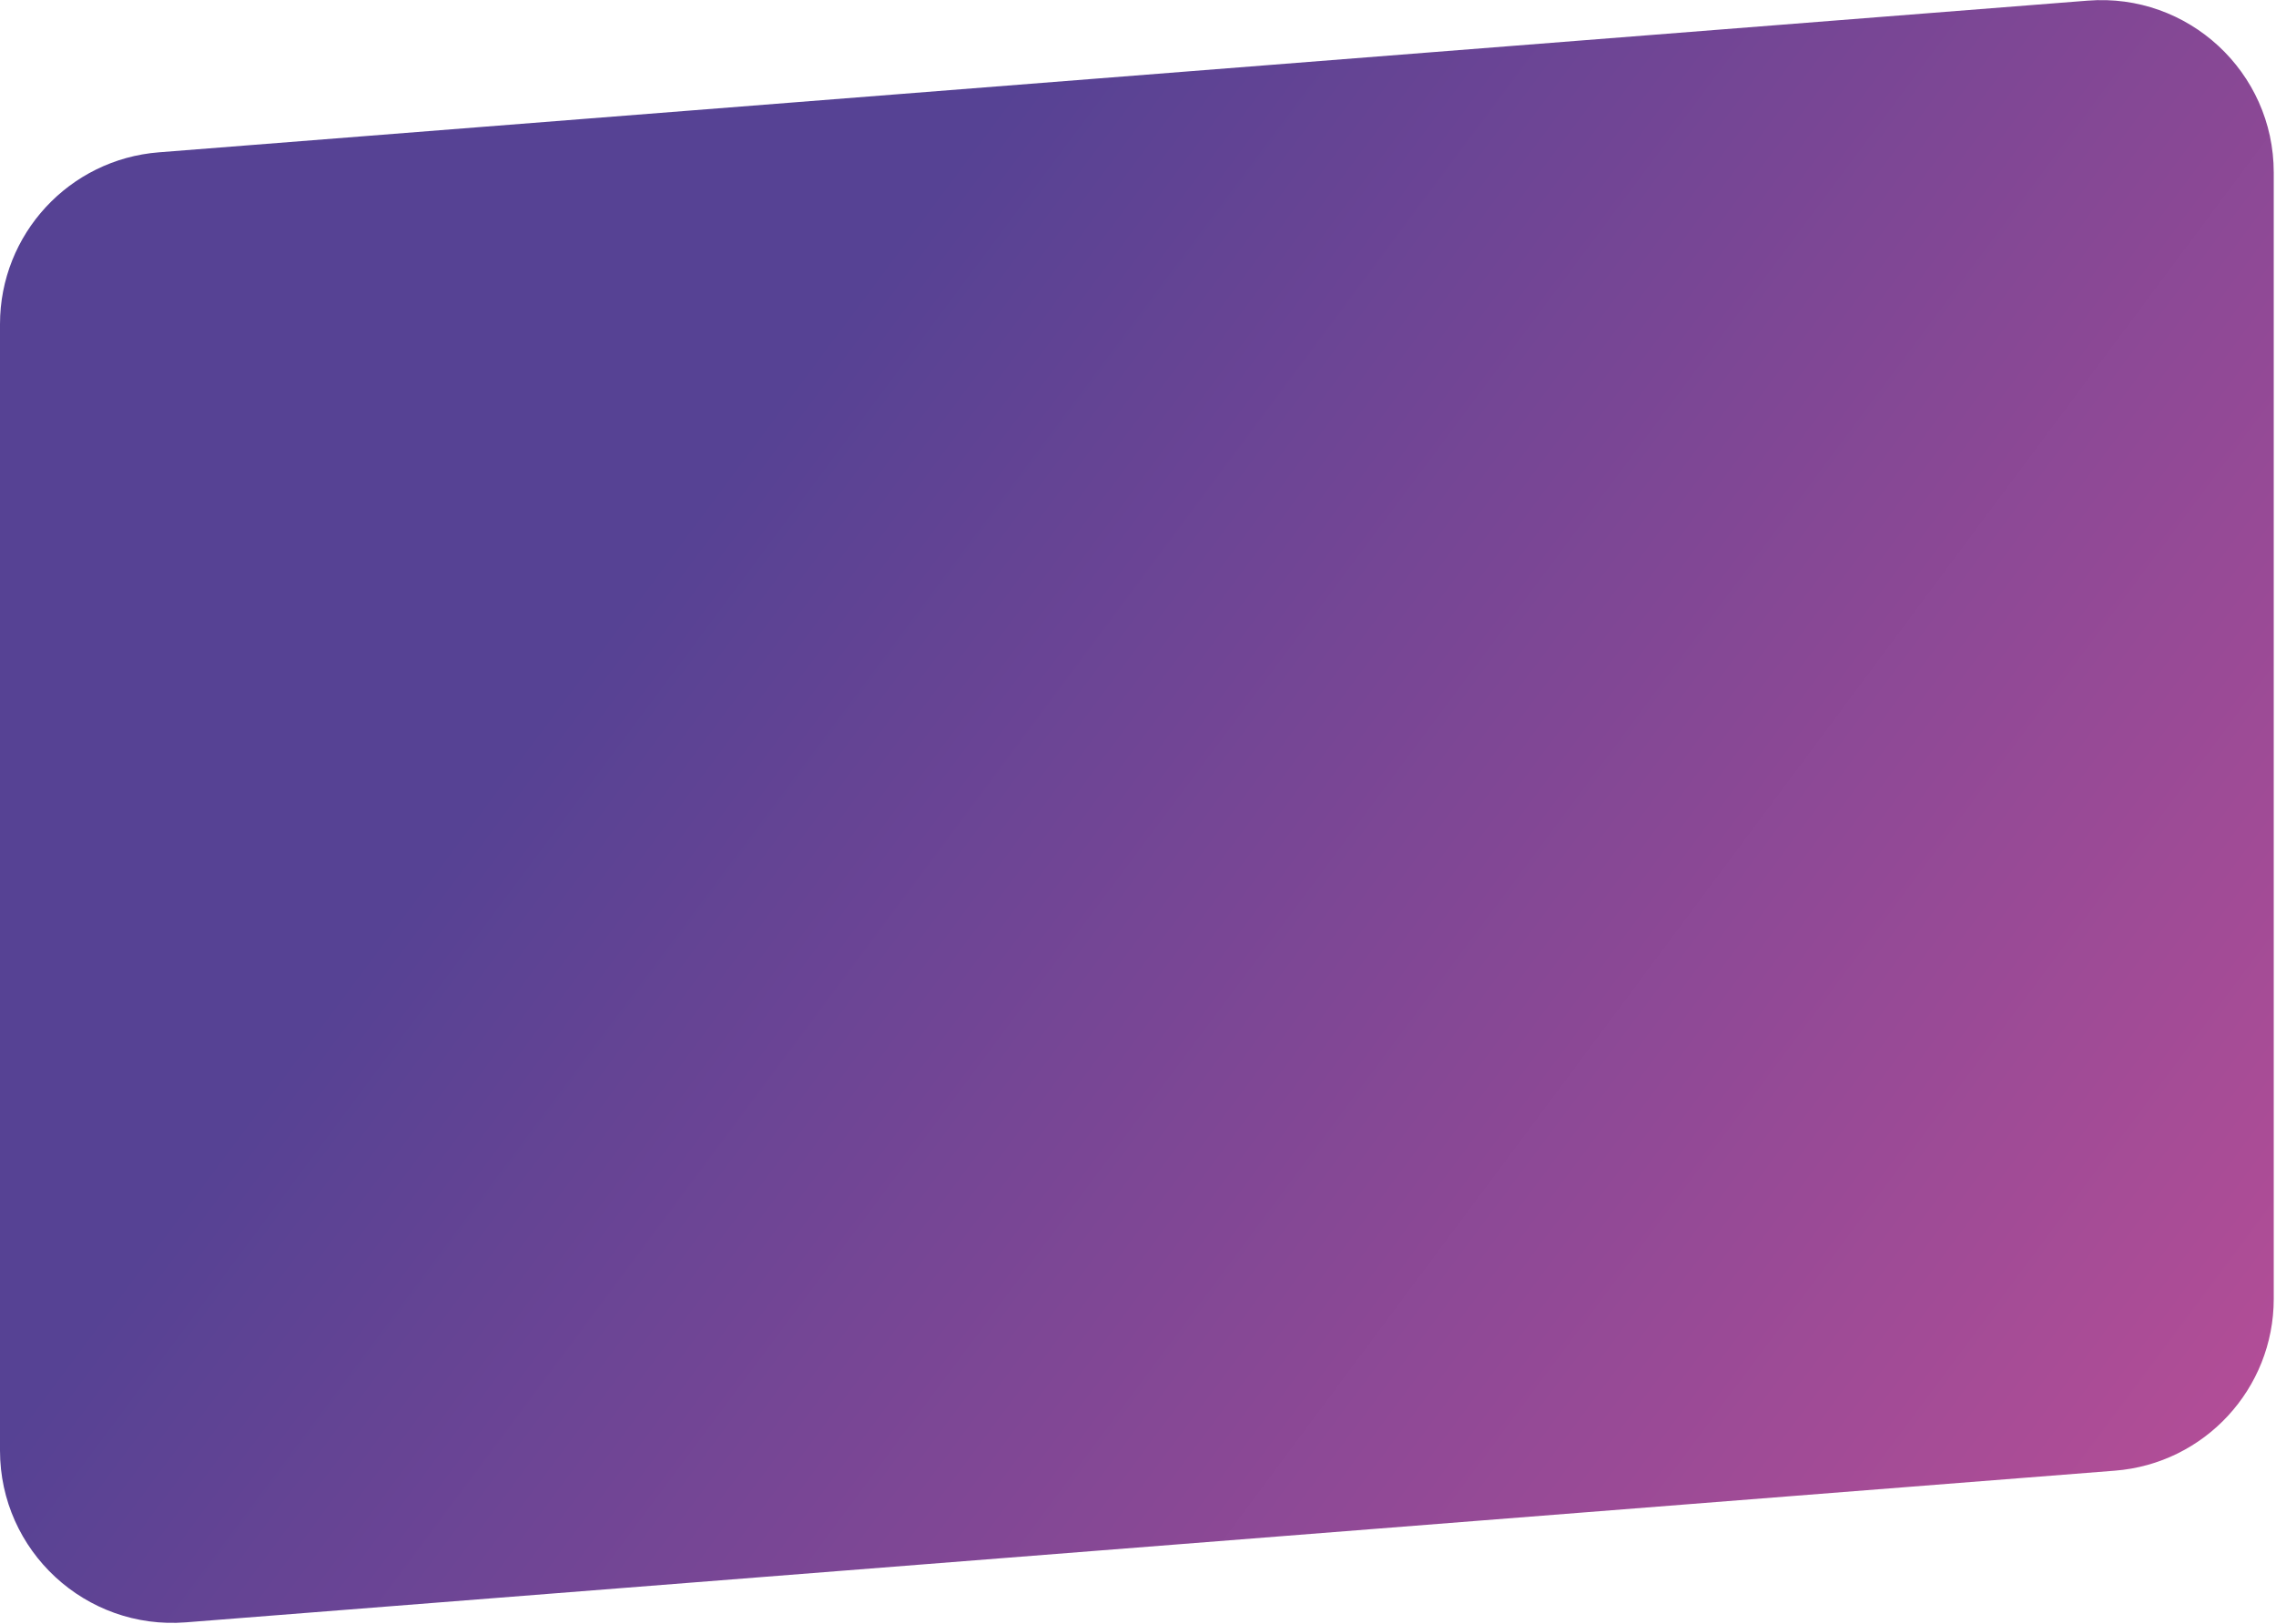 <svg width="977" height="697" viewBox="0 0 977 697" fill="none" xmlns="http://www.w3.org/2000/svg"><path d="M0 139.16c0-38.619 29.698-70.745 68.199-73.772L896.23.275c43.023-3.383 79.801 30.617 79.801 73.772v483.544c0 38.619-29.698 70.744-68.199 73.772L79.801 696.475C36.778 699.858 0 665.859 0 622.703V139.16z" fill="url(#paint0_linear)"/><defs><linearGradient id="paint0_linear" x1="1161.1" y1="555.313" x2="445.069" y2="21.909" gradientUnits="userSpaceOnUse"><stop stop-color="#C14F97"/><stop offset=".001" stop-color="#C14F97"/><stop offset="1" stop-color="#564294"/></linearGradient></defs></svg>